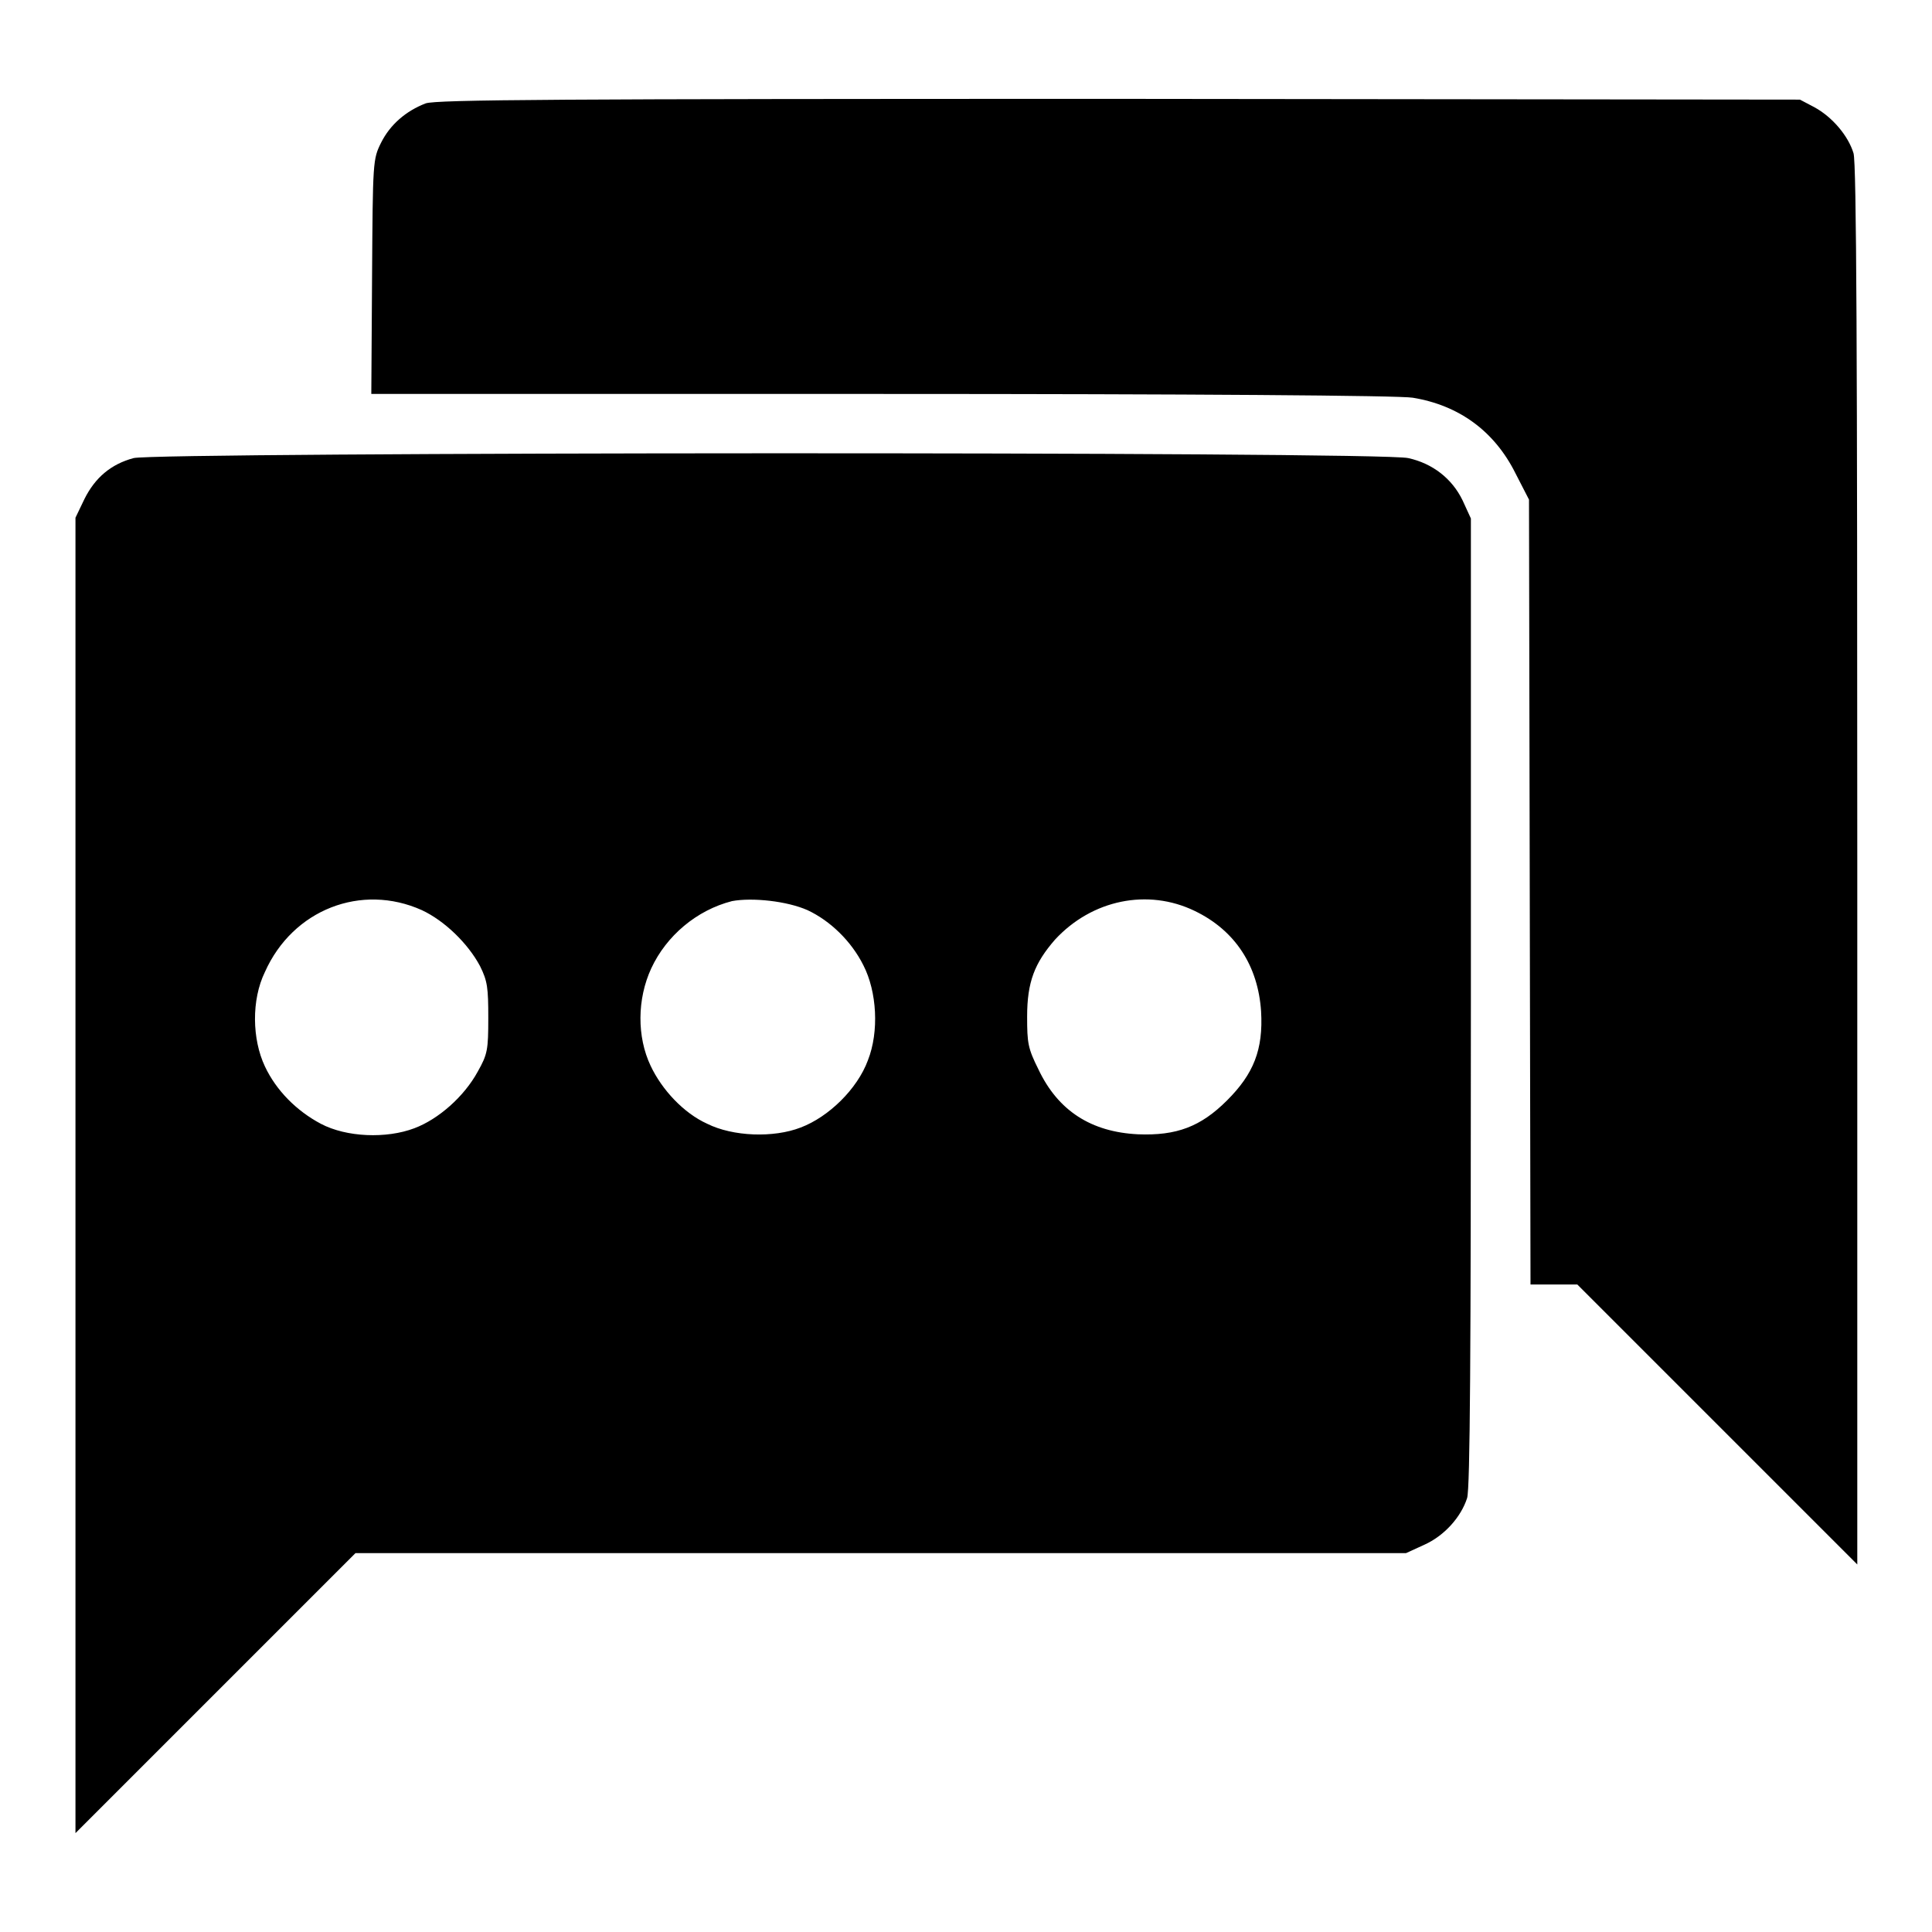 <?xml version="1.0" encoding="utf-8"?>
<!-- Svg Vector Icons : http://www.onlinewebfonts.com/icon -->
<!DOCTYPE svg PUBLIC "-//W3C//DTD SVG 1.1//EN" "http://www.w3.org/Graphics/SVG/1.1/DTD/svg11.dtd">
<svg version="1.1" xmlns="http://www.w3.org/2000/svg" xmlns:xlink="http://www.w3.org/1999/xlink" x="0px" y="0px" viewBox="0 0 256 256" enable-background="new 0 0 256 256" xml:space="preserve">
<g><g><g><path fill="#000000" d="M56.4,13.7c-2.6,1-4.7,2.8-5.9,5.2c-1.1,2.2-1.1,2.5-1.2,17.7l-0.1,15.6h67.7c40.7,0,68.7,0.2,70.3,0.5c6.1,1,10.8,4.4,13.6,10l1.8,3.5l0.1,52l0.1,52h3.1h3.1l18.5,18.5l18.6,18.6v-92.6c0-68-0.1-93.1-0.5-94.4c-0.7-2.3-2.8-4.8-5.2-6.1l-1.9-1l-90.1-0.1C73.8,13.1,57.8,13.2,56.4,13.7z"/><path fill="#000000" d="M17.7,60.7c-3,0.8-5.1,2.6-6.5,5.4L10,68.6v87.1v87.2l18.6-18.6l18.5-18.5h69.6h69.6l2.4-1.1c2.7-1.2,4.9-3.7,5.7-6.2c0.4-1.3,0.5-19.1,0.5-65.8v-64l-1.1-2.4c-1.4-2.9-4-4.9-7.2-5.6C182.9,59.8,20.6,59.9,17.7,60.7z M55.9,120.6c3,1.4,6.1,4.4,7.7,7.4c1,2,1.1,2.9,1.1,6.9c0,4.2-0.1,4.8-1.4,7.1c-1.8,3.3-5.2,6.3-8.4,7.5c-3.7,1.4-9,1.2-12.4-0.6c-3.2-1.7-5.9-4.4-7.4-7.6c-1.7-3.6-1.8-8.8,0-12.5C38.8,120.5,47.9,117,55.9,120.6z M107,120.6c3,1.4,5.8,4.1,7.4,7.3c1.8,3.5,2.1,8.8,0.6,12.6c-1.4,3.8-5.2,7.5-8.9,8.9c-3.6,1.4-9,1.2-12.4-0.5c-3.1-1.4-6-4.5-7.5-7.7c-1.8-3.8-1.8-8.8,0.1-12.9c2-4.3,6-7.7,10.7-8.9C99.7,118.9,104.3,119.4,107,120.6z M158.3,120.7c5.4,2.6,8.4,7.3,8.8,13.3c0.3,5.1-1,8.3-4.5,11.8c-3.5,3.5-6.7,4.7-11.8,4.5c-6.2-0.3-10.6-3.1-13.2-8.6c-1.4-2.8-1.5-3.5-1.5-7c0-4.6,1-7.1,3.7-10.2C144.7,119.2,152.1,117.7,158.3,120.7z"/></g></g></g>
</svg>